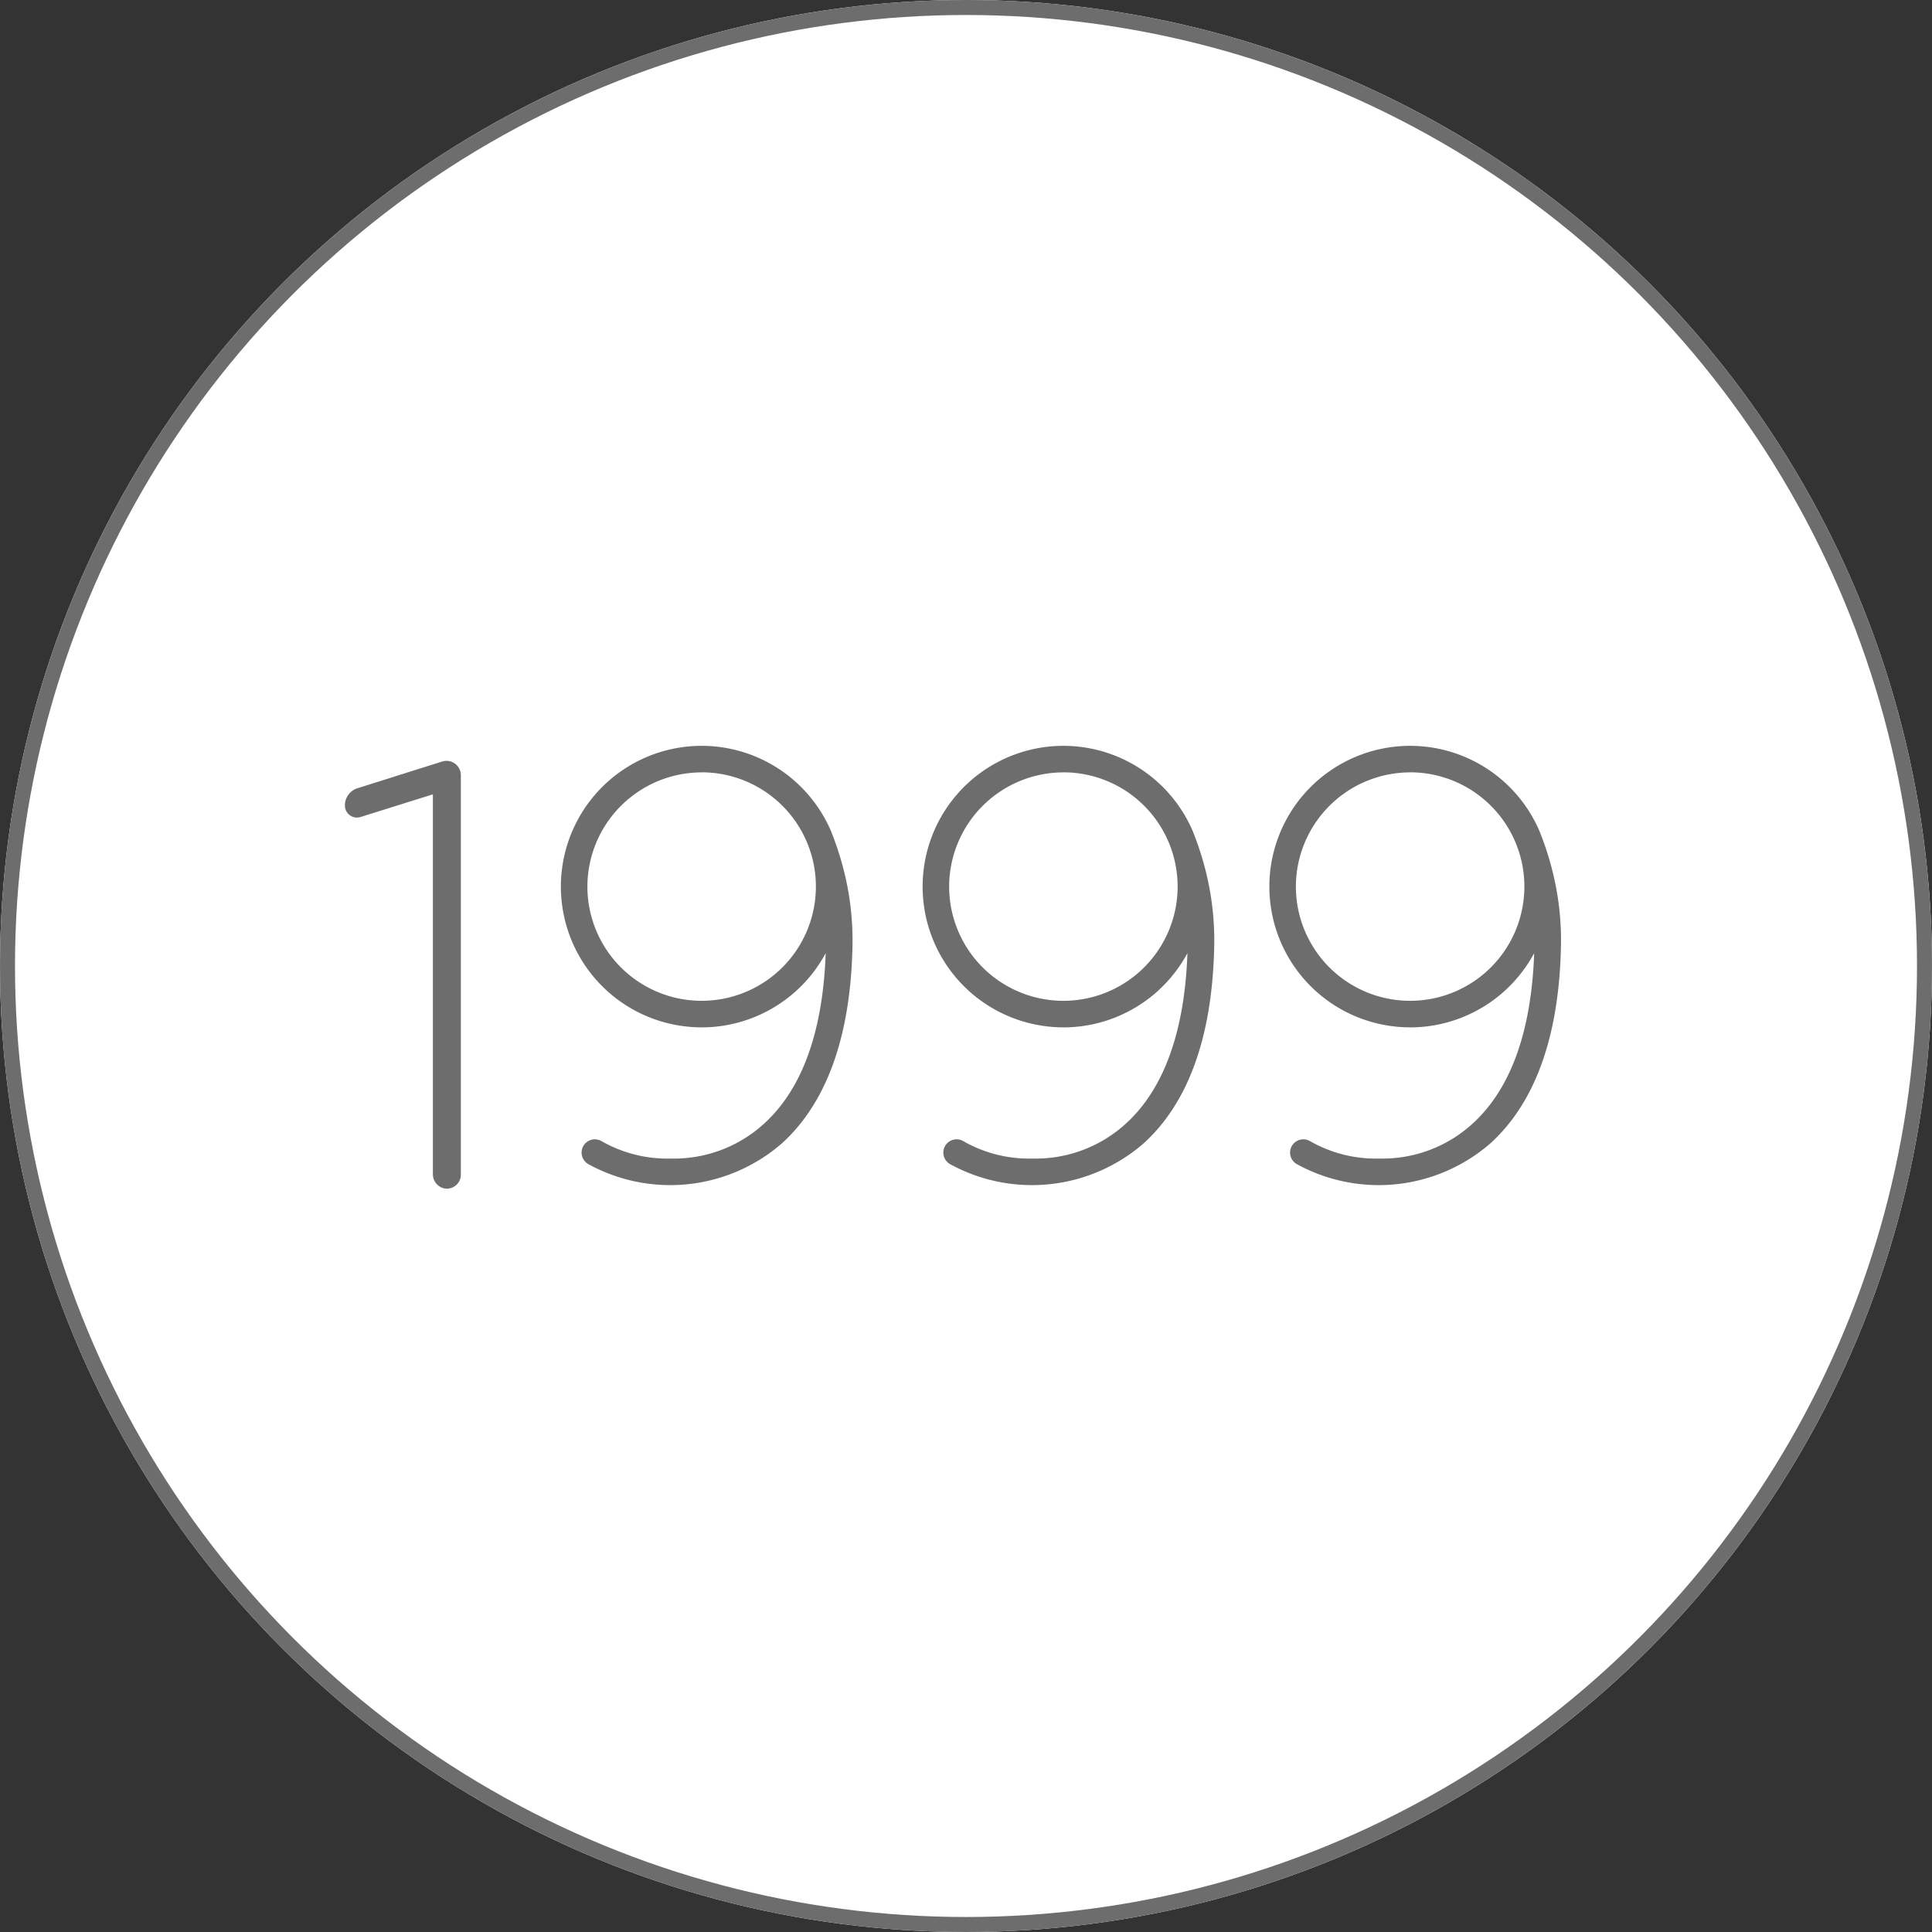 <svg xmlns="http://www.w3.org/2000/svg" width="128.832" height="128.832"><rect width="100%" height="100%" fill="#333333" stroke="none"/><g data-name="楕円形 119" fill="#fff" stroke="#6e6d6e"><circle cx="64.416" cy="64.416" r="64.416" stroke="none"/><circle cx="64.416" cy="64.416" fill="none" r="63.916"/></g><path data-name="パス 589" d="m29.488 50.78-5.646 1.779A1.2 1.2 0 0 0 23 53.711a.8.8 0 0 0 1.045.768l4.791-1.5a.023.023 0 0 1 .03.022v25.277a.968.968 0 0 0 .765.97.932.932 0 0 0 1.1-.917v-26.64a.955.955 0 0 0-1.241-.91" fill="#6e6d6e"/><path data-name="パス 590" d="M46.79 68.51a9.4 9.4 0 0 0 8.27-4.951c-.186 5.22-1.56 9.043-4.095 11.358a8.915 8.915 0 0 1-6.176 2.34h-.121a8.823 8.823 0 0 1-4.564-1.168.884.884 0 0 0-.874 1.538 11.352 11.352 0 0 0 12.928-1.4c2.982-2.724 4.559-7.131 4.687-13.1a18.958 18.958 0 0 0-.664-5.418 19.732 19.732 0 0 0-.734-2.2V55.5a9.386 9.386 0 1 0-8.657 13.007m0-17.006a7.618 7.618 0 1 1-7.62 7.622 7.627 7.627 0 0 1 7.618-7.618" fill="#6e6d6e"/><path data-name="パス 591" d="M70.912 68.51a9.4 9.4 0 0 0 8.27-4.951c-.186 5.22-1.56 9.043-4.095 11.358a8.915 8.915 0 0 1-6.176 2.34h-.121a8.823 8.823 0 0 1-4.564-1.168.884.884 0 0 0-.874 1.538 11.352 11.352 0 0 0 12.928-1.4c2.982-2.724 4.559-7.131 4.687-13.1a18.958 18.958 0 0 0-.664-5.418 19.732 19.732 0 0 0-.734-2.2V55.5a9.386 9.386 0 1 0-8.657 13.007m0-17.006a7.618 7.618 0 1 1-7.62 7.622 7.627 7.627 0 0 1 7.618-7.618" fill="#6e6d6e"/><path data-name="パス 592" d="M94.034 68.51a9.4 9.4 0 0 0 8.27-4.951c-.186 5.22-1.56 9.043-4.095 11.358a8.915 8.915 0 0 1-6.176 2.34h-.121a8.823 8.823 0 0 1-4.564-1.168.884.884 0 0 0-.874 1.538 11.352 11.352 0 0 0 12.928-1.4c2.982-2.724 4.559-7.131 4.687-13.1a18.958 18.958 0 0 0-.664-5.418 19.732 19.732 0 0 0-.734-2.2V55.5a9.386 9.386 0 1 0-8.657 13.007m0-17.006a7.618 7.618 0 1 1-7.62 7.622 7.627 7.627 0 0 1 7.618-7.618" fill="#6e6d6e"/></svg>